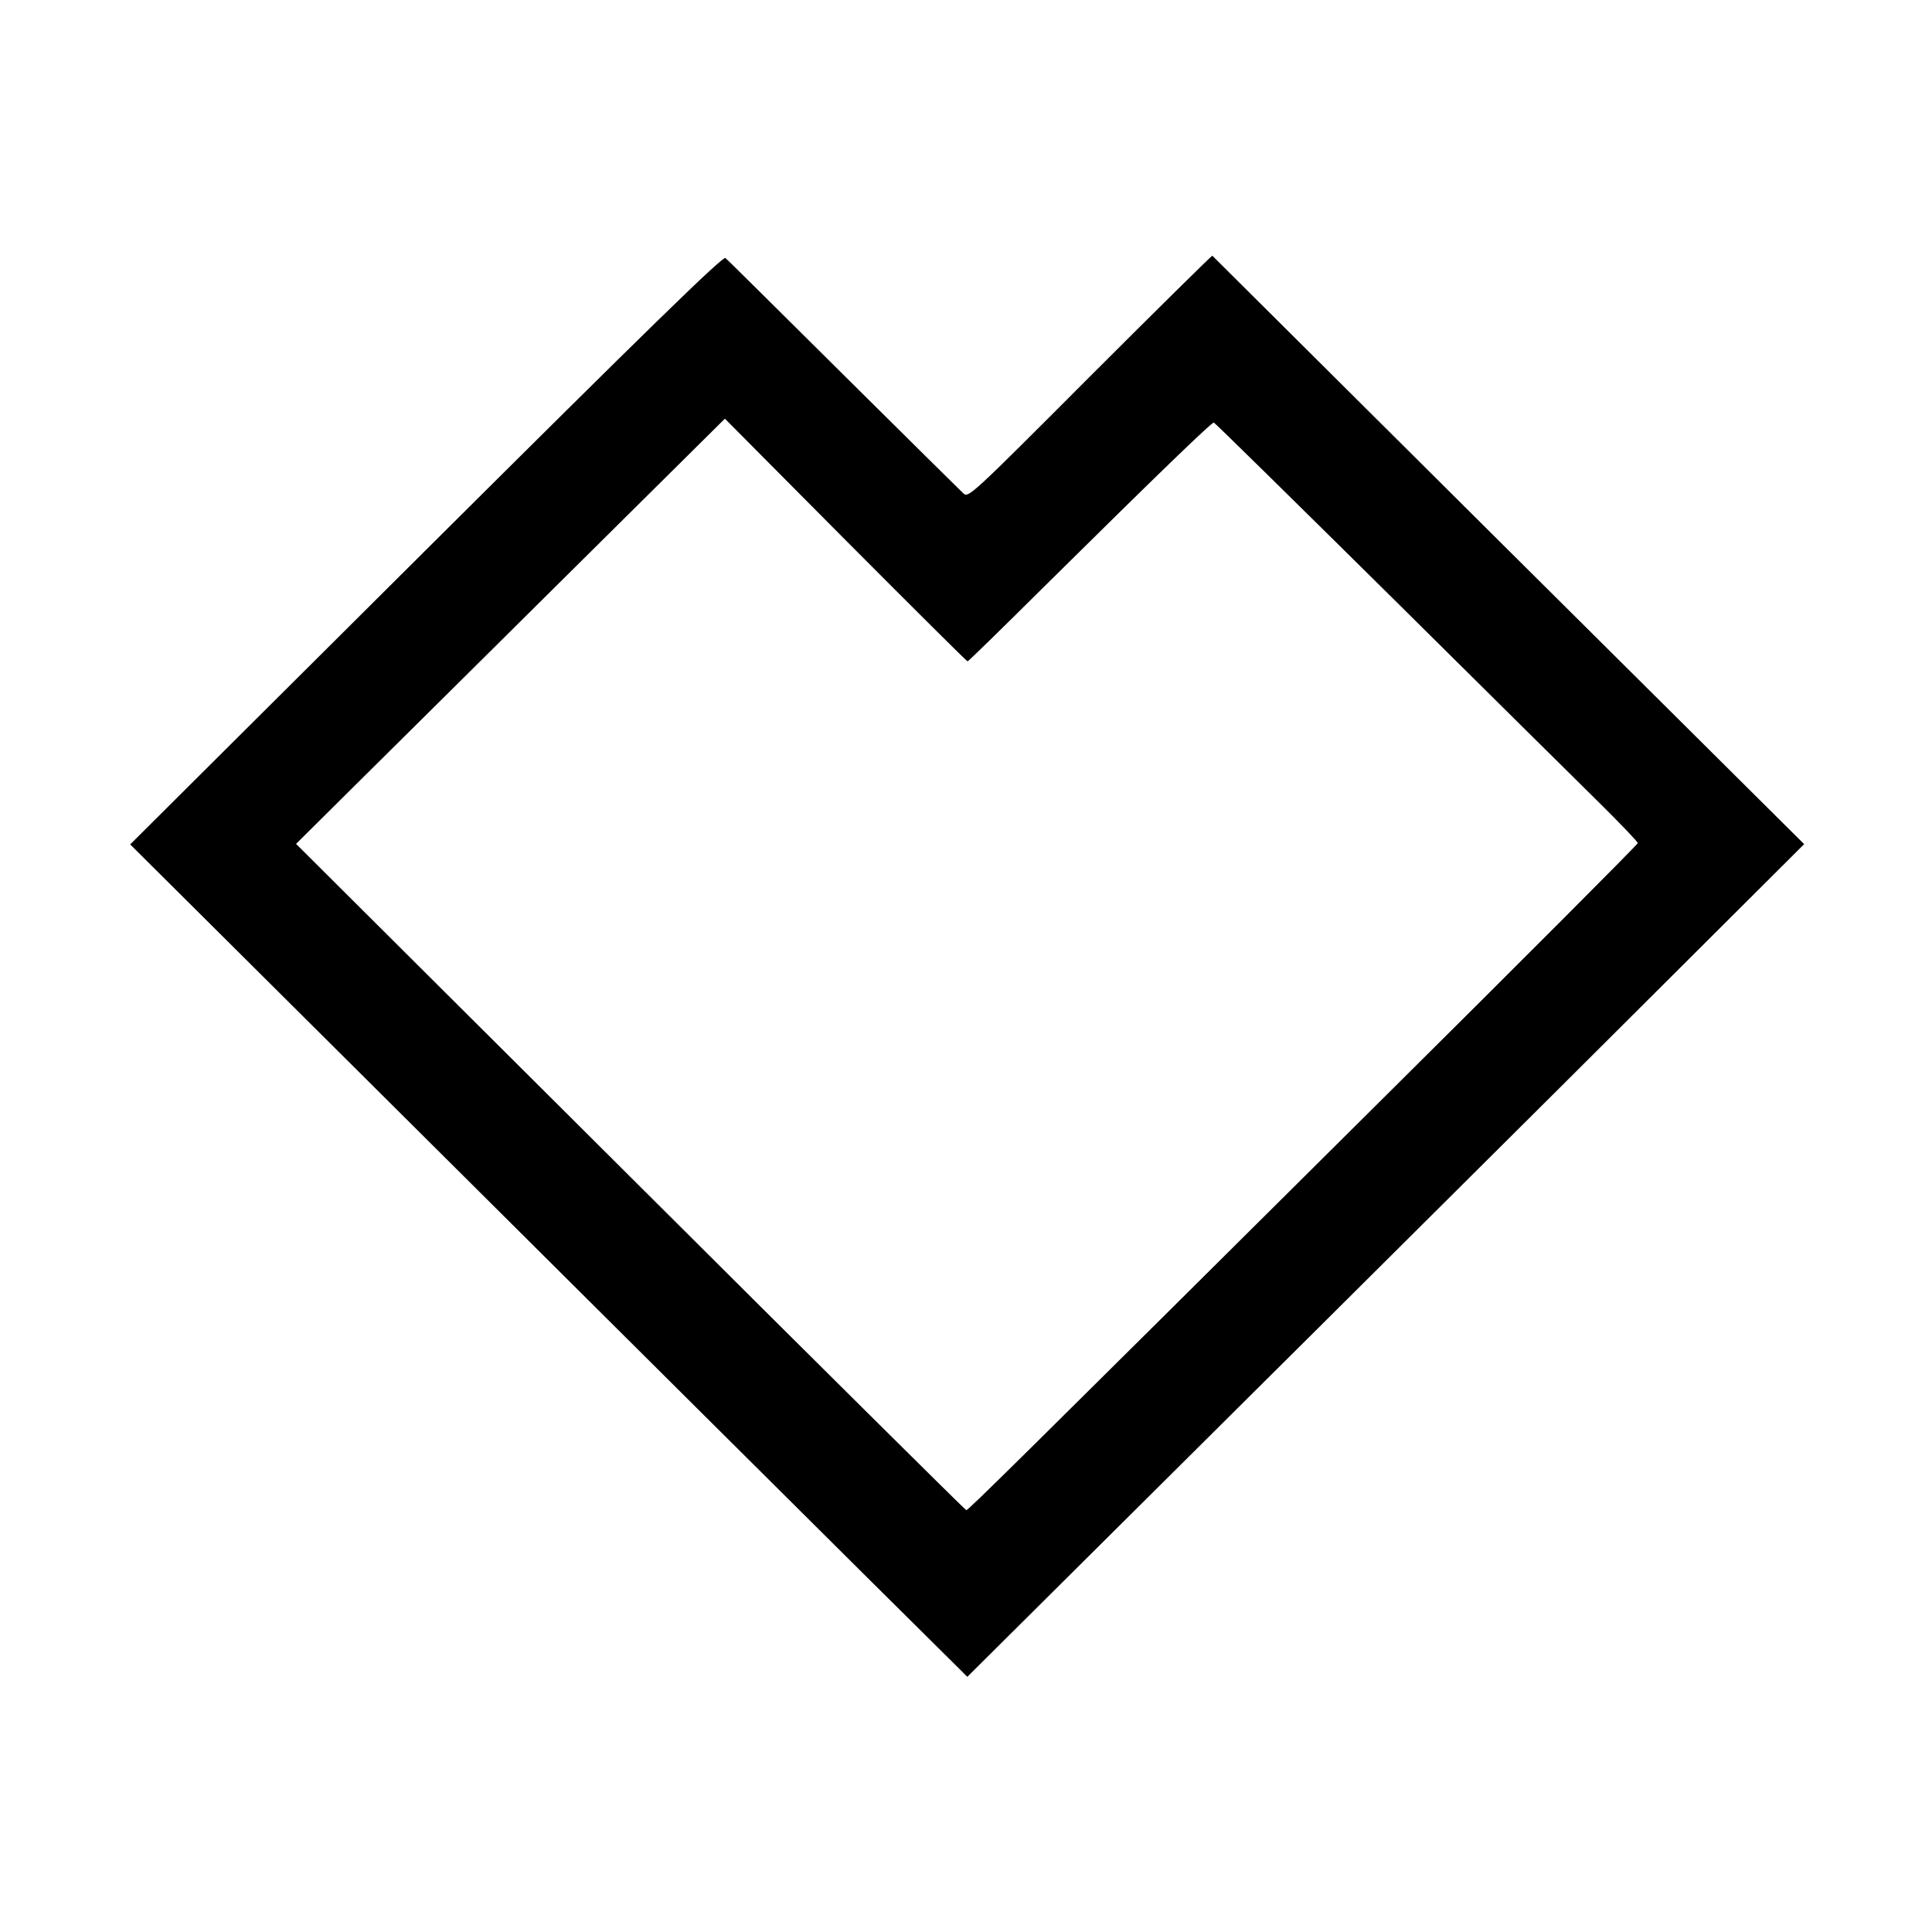 <?xml version="1.0" standalone="no"?>
<!DOCTYPE svg PUBLIC "-//W3C//DTD SVG 20010904//EN"
 "http://www.w3.org/TR/2001/REC-SVG-20010904/DTD/svg10.dtd">
<svg version="1.0" xmlns="http://www.w3.org/2000/svg"
 width="742pt" height="742pt" viewBox="0 0 742 742"
 preserveAspectRatio="xMidYMid meet">
<g transform="translate(0,742) scale(0.1,-0.1)"
fill="#000000" stroke="none">
<path d="M1636 5308 l-1136 -1131 569 -566 c313 -311 1019 -1014 1569 -1561
550 -547 1018 -1012 1039 -1032 l38 -38 652 648 c358 356 1082 1075 1607 1598
l955 952 -1135 1128 c-624 621 -1136 1130 -1138 1132 -2 1 -213 -207 -470
-464 -465 -466 -467 -467 -487 -448 -12 11 -219 216 -461 456 -242 240 -445
442 -452 447 -10 8 -292 -267 -1150 -1121z m2080 -428 c3 0 131 125 285 278
456 451 654 642 661 639 4 -1 305 -297 669 -657 363 -360 728 -721 810 -802
82 -81 149 -151 149 -156 0 -5 -444 -450 -986 -988 -1421 -1412 -1585 -1574
-1593 -1574 -3 0 -584 576 -1290 1280 l-1284 1279 249 247 c137 135 507 503
823 816 l575 570 463 -466 c255 -256 466 -466 469 -466z"/>
</g>
</svg>
